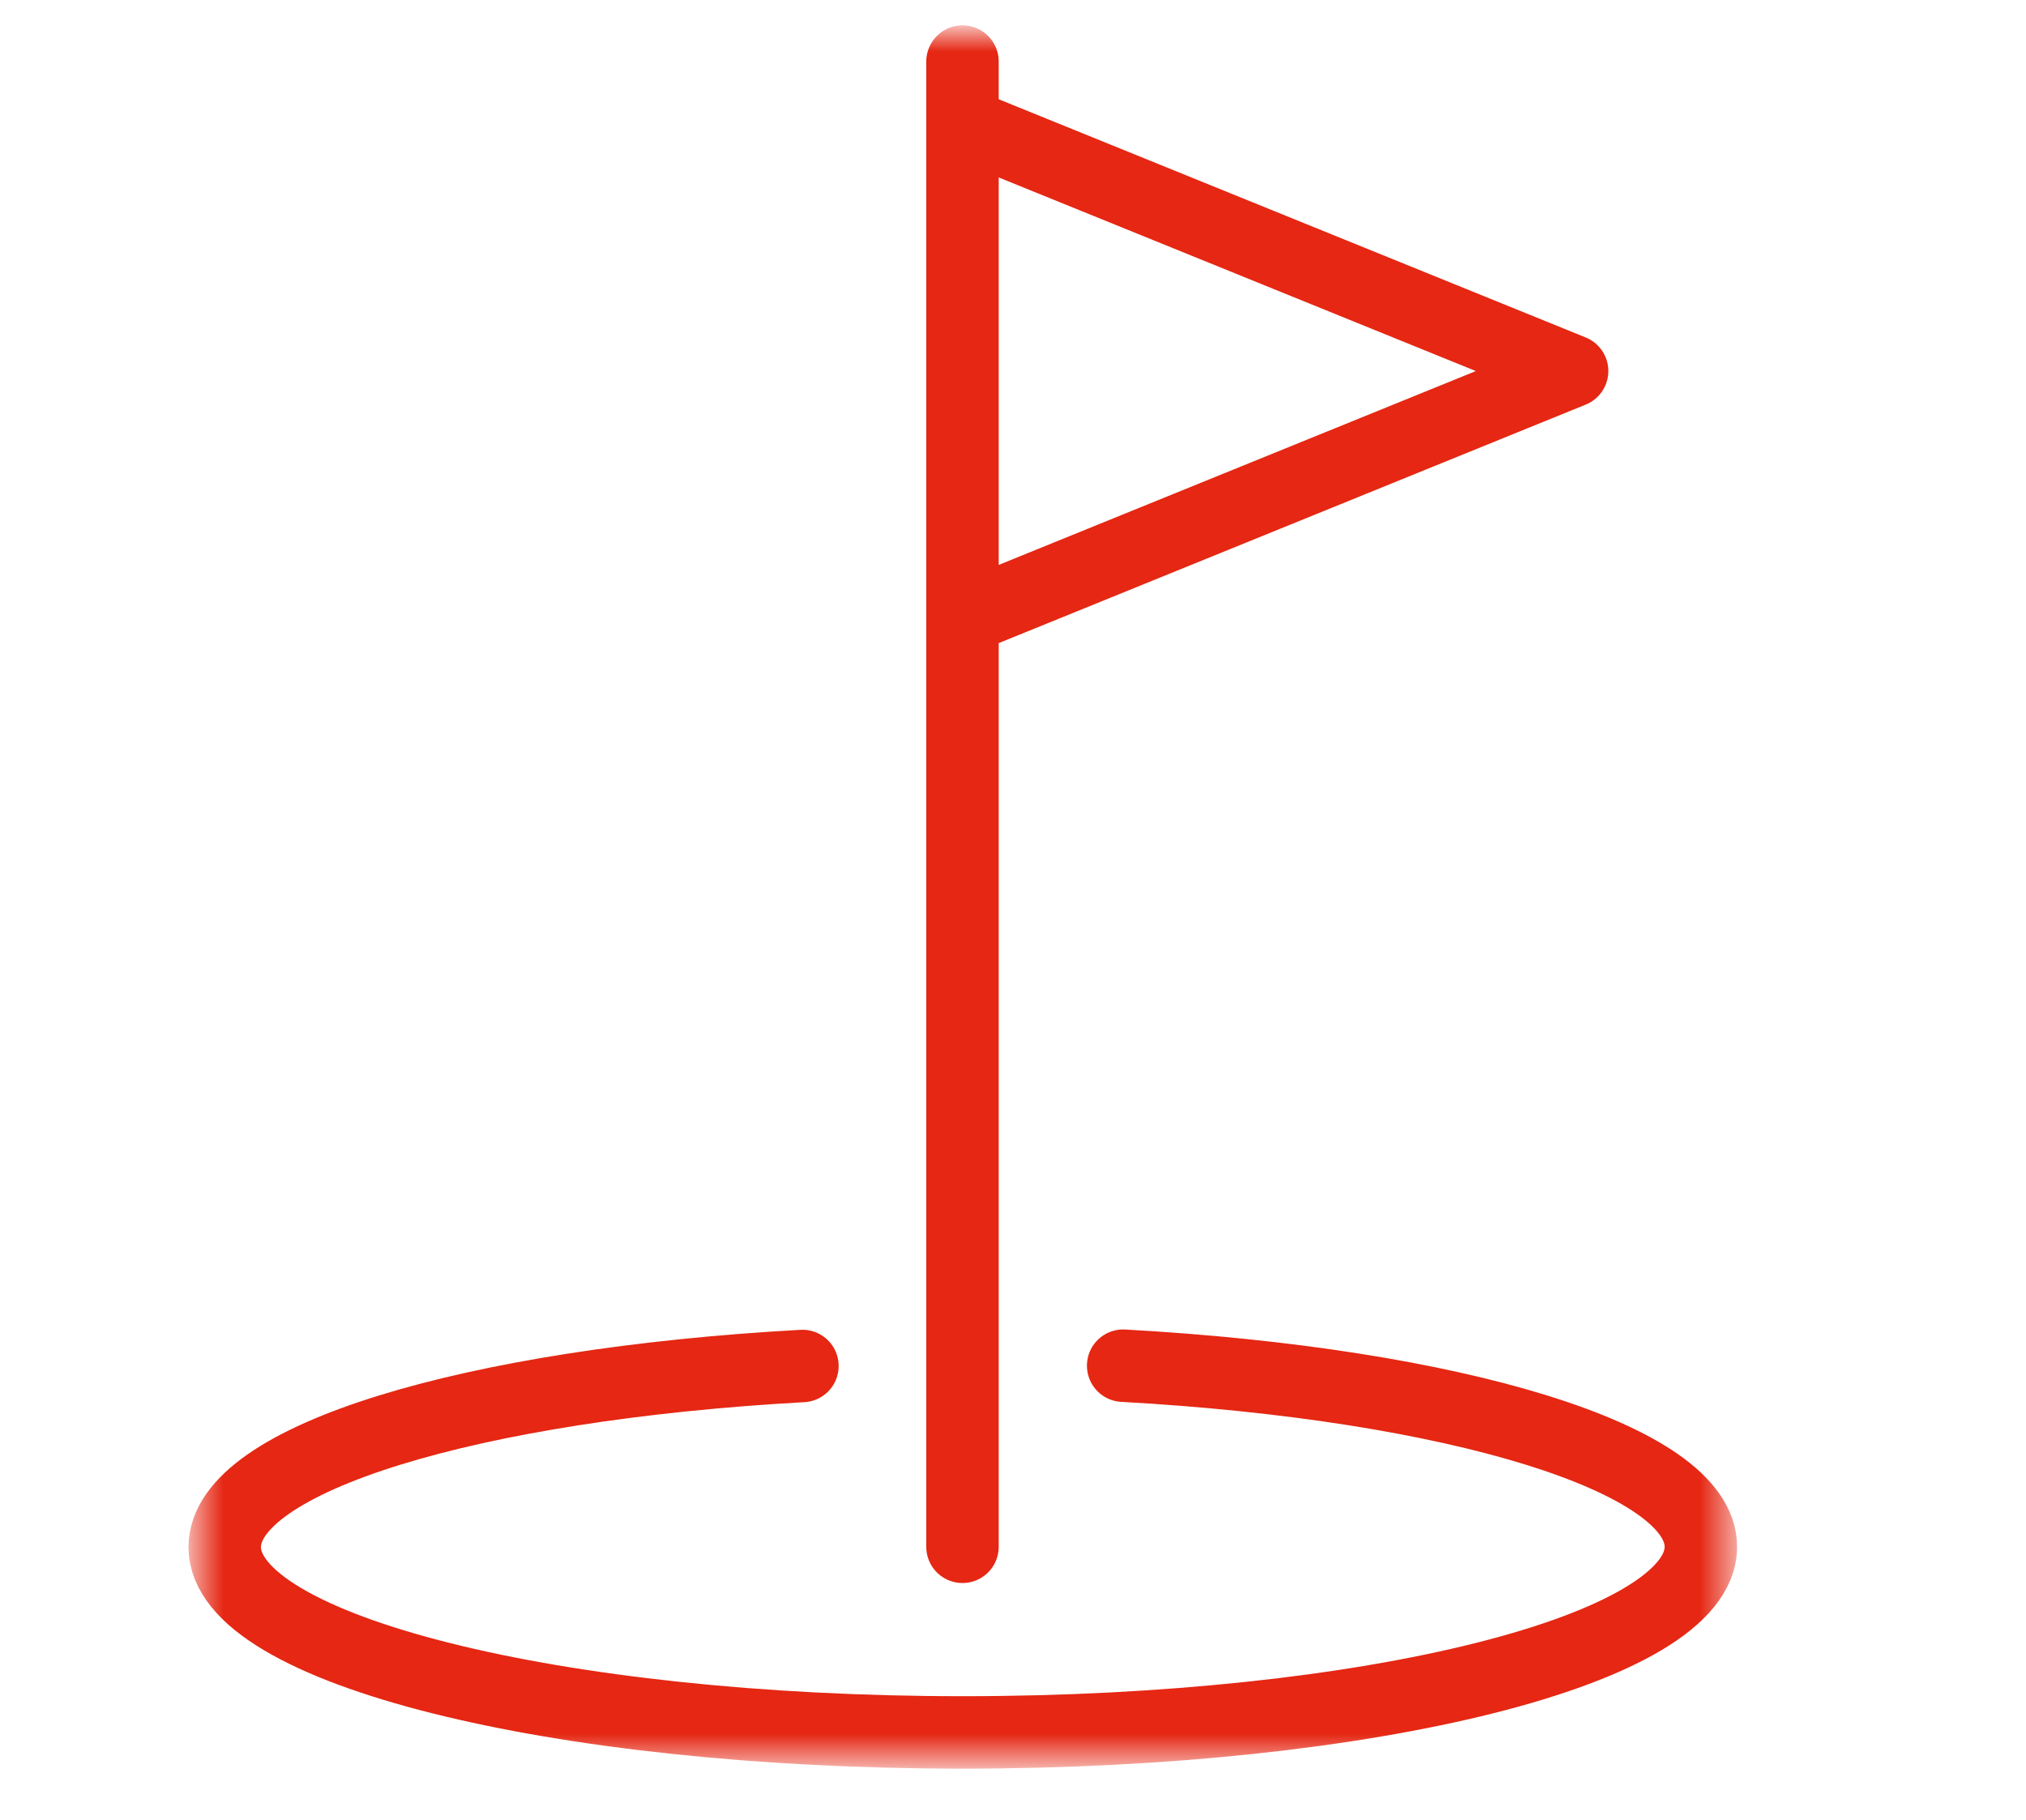 <svg width="59" height="53" viewBox="0 0 59 53" fill="none" xmlns="http://www.w3.org/2000/svg">
<mask id="mask0_290_2371" style="mask-type:luminance" maskUnits="userSpaceOnUse" x="5" y="0" width="46" height="52">
<path d="M50.461 0.894H5.607V51.364H50.461V0.894Z" fill="white"/>
</mask>
<g mask="url(#mask0_290_2371)">
<path d="M32.708 39.774C42.335 40.307 49.532 42.473 49.532 45.049C49.532 48.036 39.913 50.455 28.038 50.455C16.163 50.455 6.544 48.036 6.544 45.058C6.544 42.473 13.741 40.316 23.368 39.783M28.029 1.793V45.049M45.782 10.806L28.029 3.601V18.02L45.782 10.806Z" stroke="#E52713" stroke-width="2.11" stroke-linecap="round" stroke-linejoin="round"/>
<g clip-path="url(#clip0_290_2371)">
<mask id="mask1_290_2371" style="mask-type:luminance" maskUnits="userSpaceOnUse" x="6" y="1" width="142" height="159">
<path d="M147.254 1.793H6.544V159.173H147.254V1.793Z" fill="white"/>
</mask>
<g mask="url(#mask1_290_2371)">
<path d="M76.914 159.213C41.984 159.213 6.614 152.443 6.614 139.513C6.614 127.523 35.284 121.673 62.104 120.193C63.674 120.113 65.044 121.323 65.134 122.903C65.224 124.483 64.004 125.843 62.424 125.933C29.754 127.733 12.364 134.973 12.364 139.513C12.364 144.383 34.534 153.473 76.924 153.473C94.714 153.473 111.404 151.753 123.914 148.623C137.814 145.153 141.484 141.133 141.484 139.493C141.484 134.953 124.084 127.713 91.424 125.913C89.844 125.823 88.624 124.473 88.714 122.883C88.804 121.303 90.174 120.093 91.744 120.173C117.344 121.583 147.234 127.483 147.234 139.493C147.234 152.443 111.864 159.223 76.934 159.223L76.914 159.213ZM76.884 142.353C75.294 142.353 74.014 141.063 74.014 139.483V4.593C74.014 3.003 75.304 1.723 76.884 1.723C78.464 1.723 79.754 3.013 79.754 4.593V8.293L133.644 30.033C134.734 30.473 135.444 31.523 135.444 32.693C135.444 33.863 134.734 34.923 133.644 35.353L79.754 57.123V139.473C79.754 141.063 78.464 142.343 76.884 142.343V142.353ZM79.764 14.493V50.943L124.904 32.713L79.764 14.503V14.493Z" fill="#E52B19"/>
</g>
</g>
</g>
<defs>
<clipPath id="clip0_290_2371">
<rect width="140.71" height="157.38" fill="white" transform="translate(6.544 1.793)"/>
</clipPath>
</defs>
</svg>
